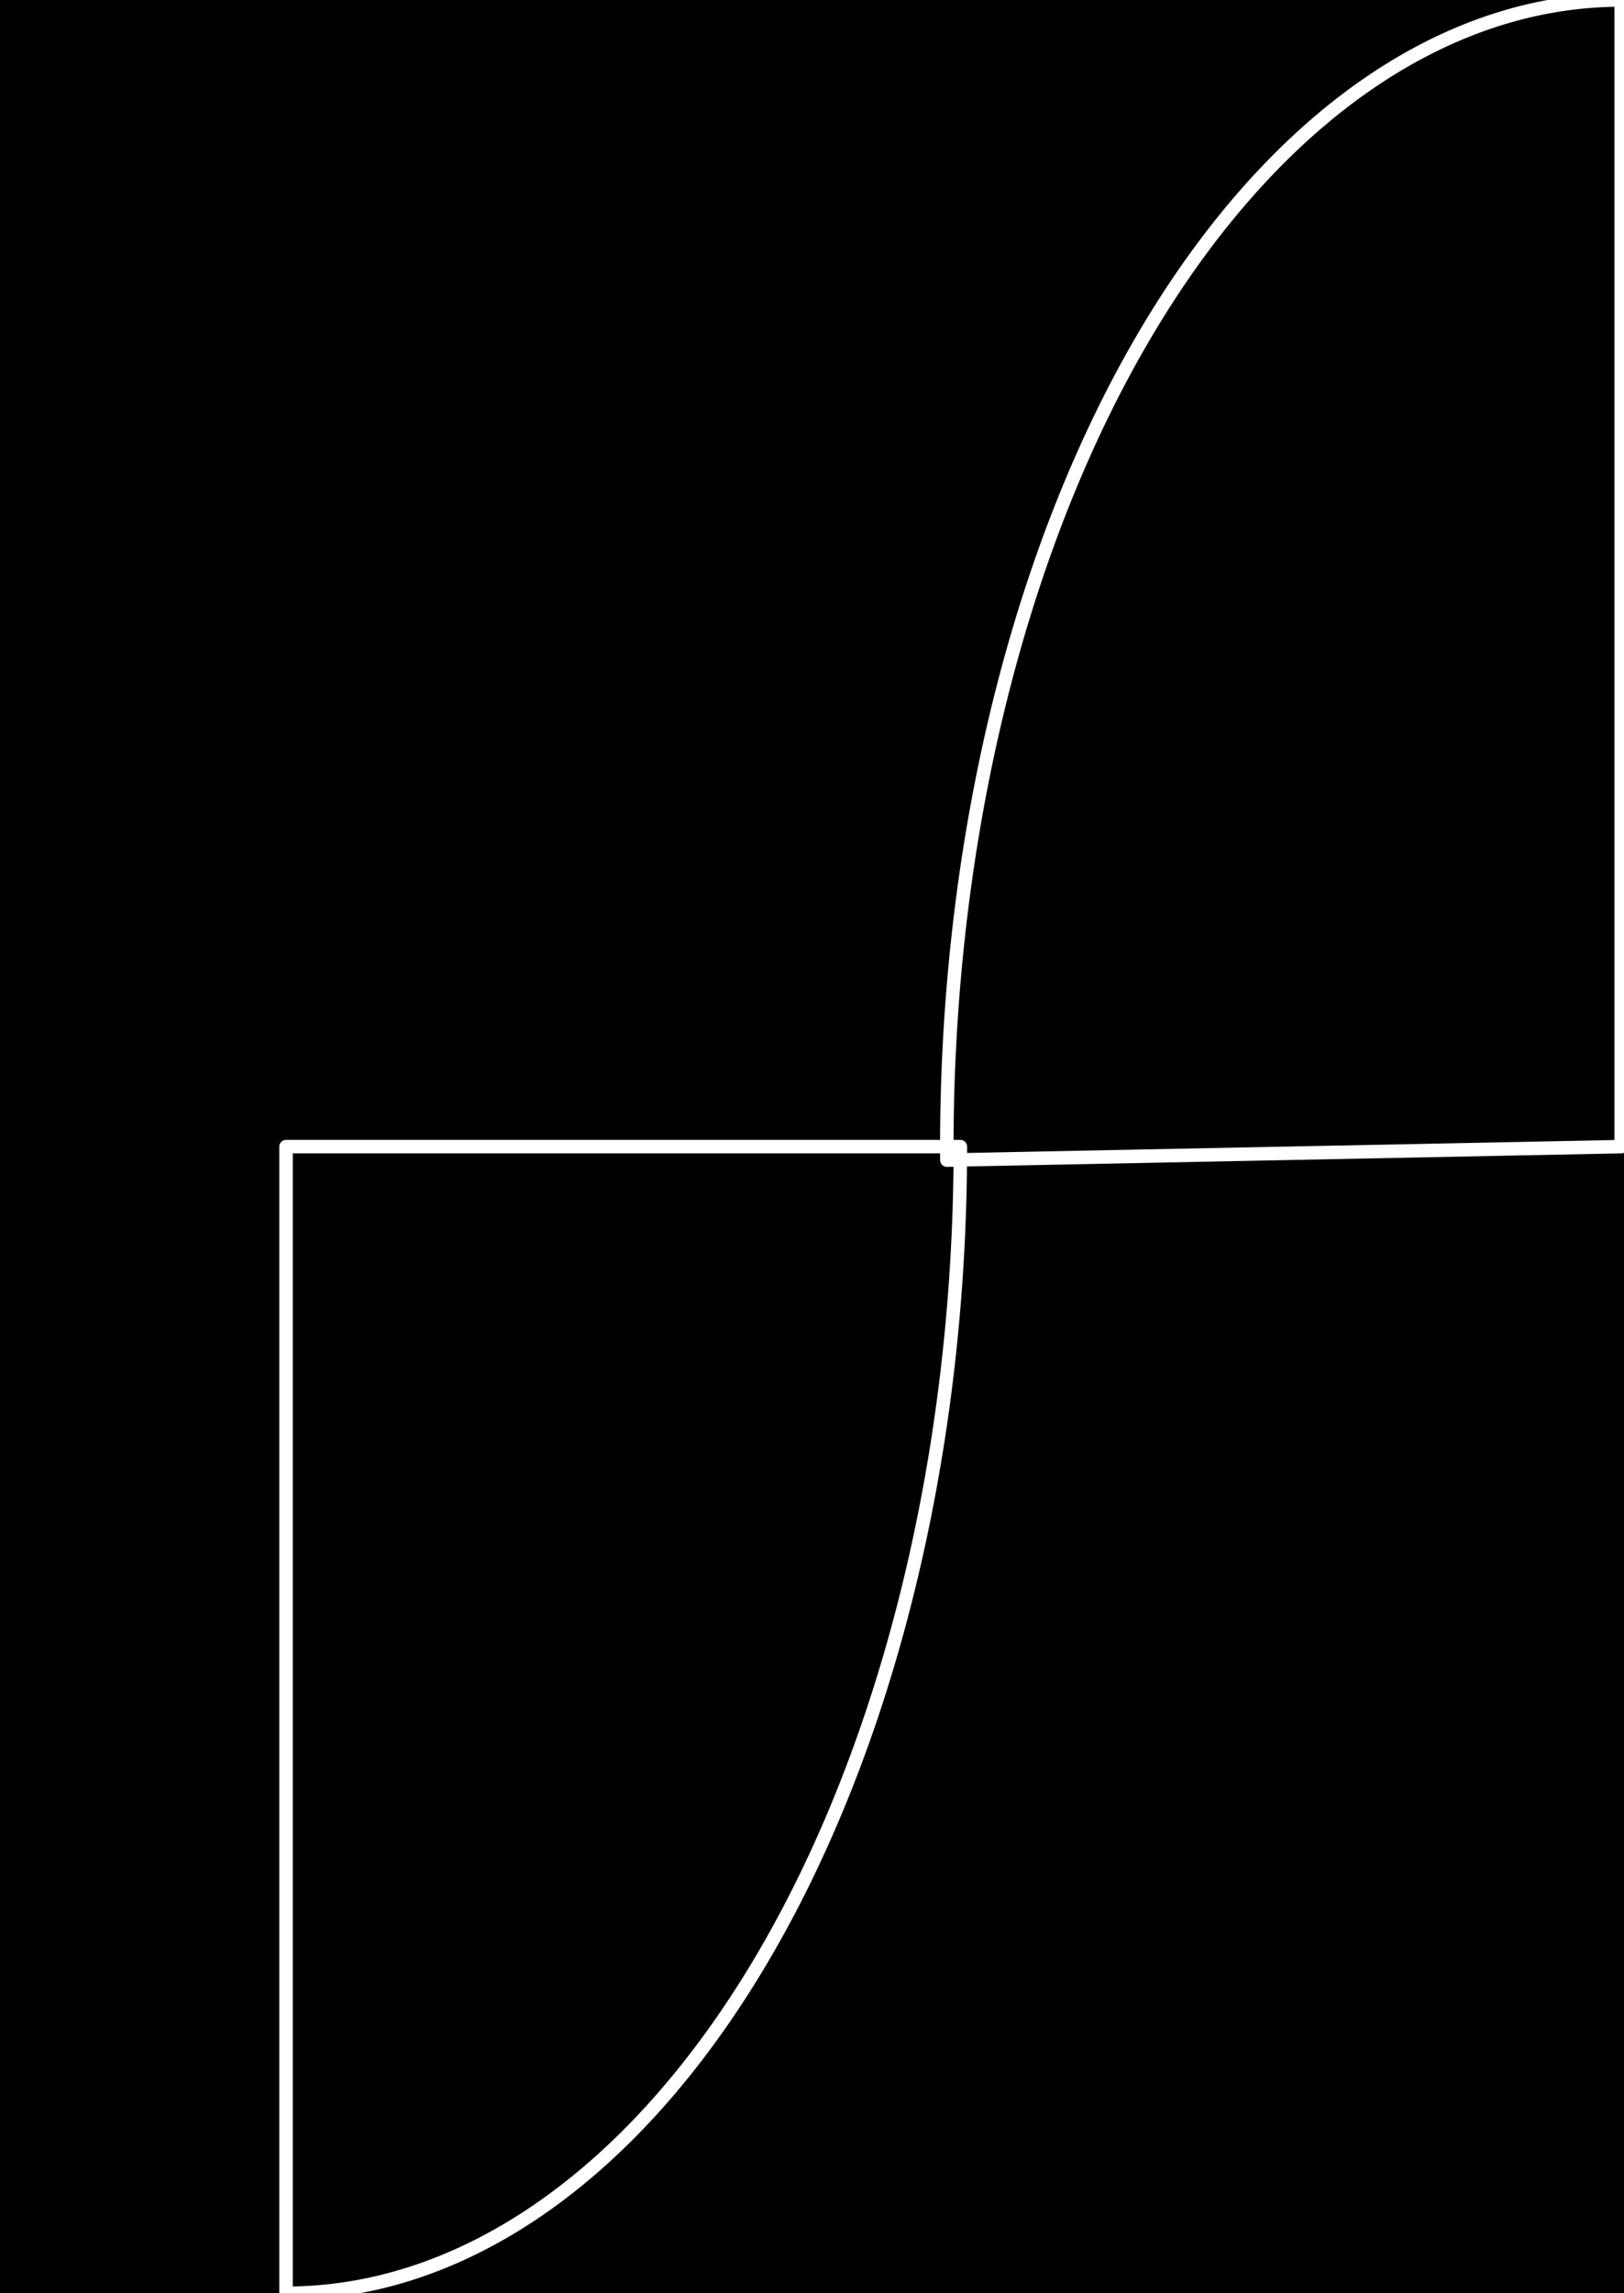 <?xml version="1.0" standalone="no"?>
<!DOCTYPE svg PUBLIC "-//W3C//DTD SVG 20010904//EN" "http://www.w3.org/TR/2001/REC-SVG-20010904/DTD/svg10.dtd">
<svg xmlns="http://www.w3.org/2000/svg" xmlns:xlink="http://www.w3.org/1999/xlink" width="1.02cm" height="1.44cm" viewBox="0 0 120 170 ">


<rect x="0" y="0" width="120" height="170" fill="#808080" stroke="none"/>


<g style="fill:black; stroke:black; stroke-width:1">
</g>
<g style="fill:#000000; fill-opacity:1.00; stroke:#000000; stroke-opacity:1.00; stroke-linecap:round; stroke-linejoin:round; stroke-width:1" transform="translate(0.00 0.00) scale(1.00 1.00)">
 <rect x="0" y="0" width="120" height="170" rx="0.00"/> 
</g>
<g style="fill:#000000; fill-opacity:0.0; stroke:#FFFFFF; stroke-opacity:1.00; stroke-linecap:round; stroke-linejoin:round; stroke-width:1" transform="translate(0.00 0.00) scale(1.00 1.00)">
<path d="M21 170 A50 85 0.0 0 0  71 85 L 21 85 z  "/> 
<path d="M70 86 A50 85 0.0 0 1  120 0 L 120 85 z  "/> 
</g> 
</svg>
